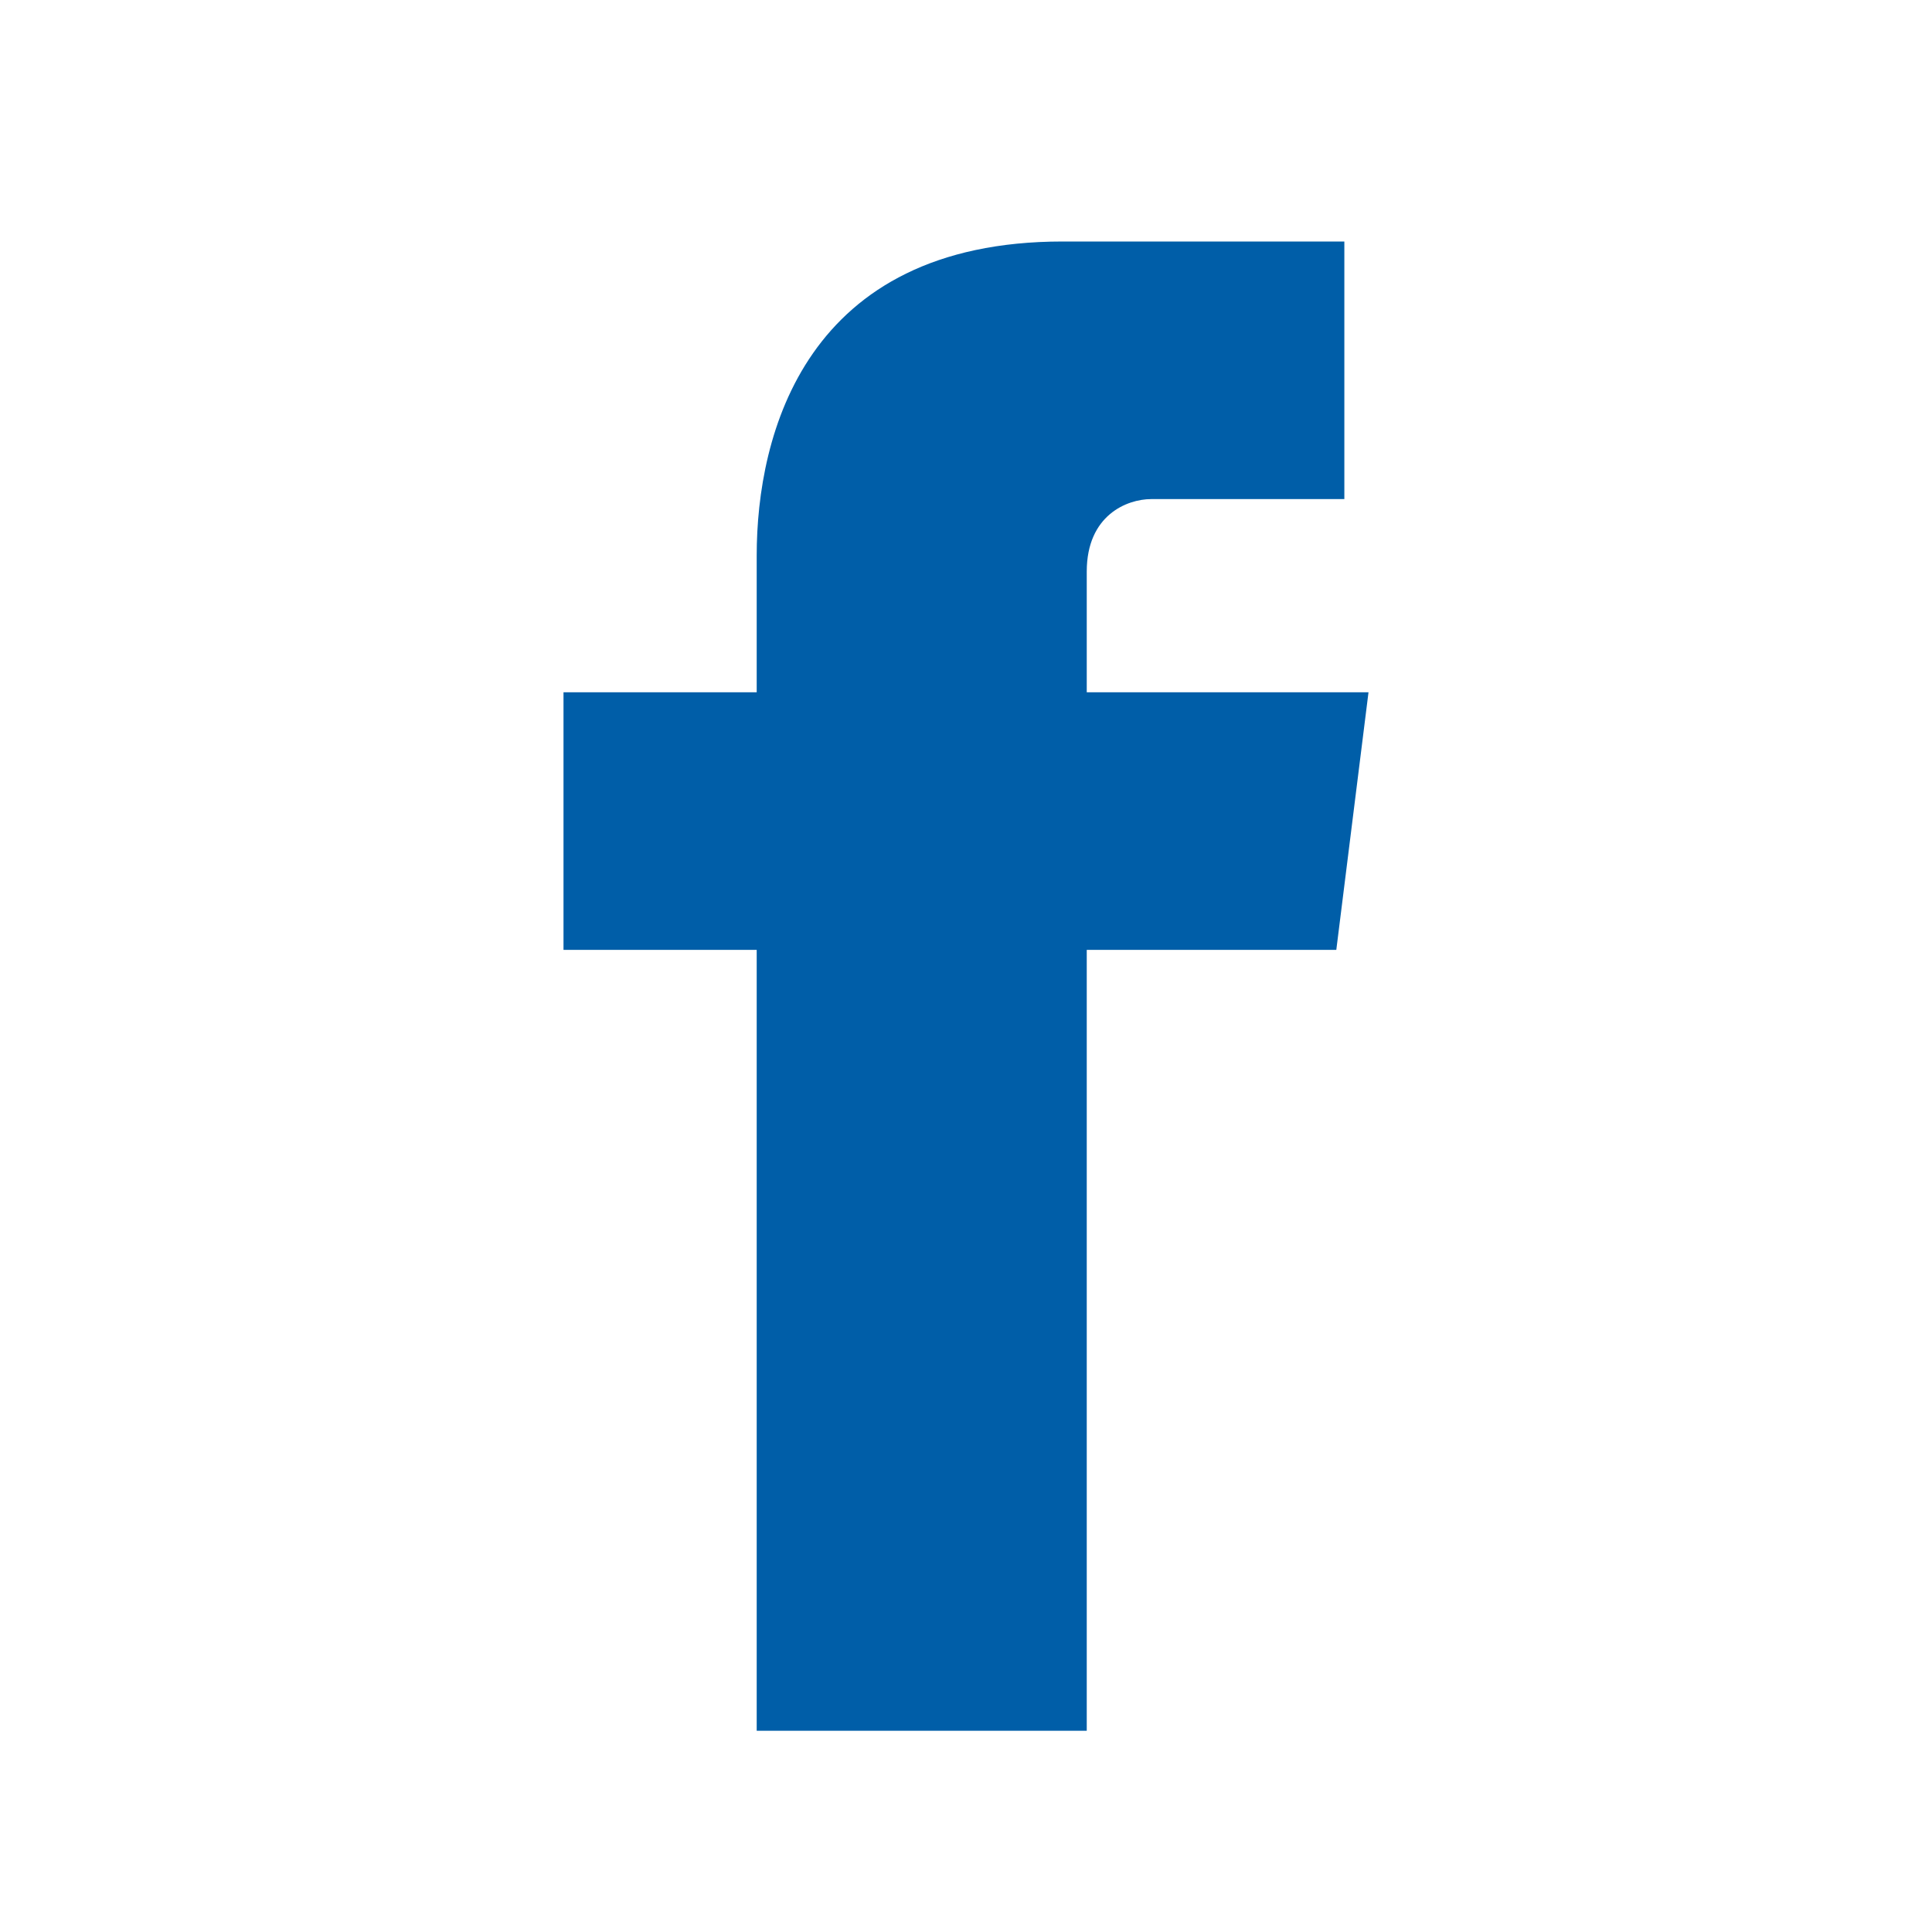 <?xml version="1.0" encoding="utf-8"?>
<!-- Generator: Adobe Illustrator 25.2.1, SVG Export Plug-In . SVG Version: 6.00 Build 0)  -->
<svg version="1.1" id="Ebene_1" xmlns="http://www.w3.org/2000/svg" xmlns:xlink="http://www.w3.org/1999/xlink" x="0px" y="0px"
	 viewBox="0 0 24 24" style="enable-background:new 0 0 24 24;" xml:space="preserve">
<style type="text/css">
	.st0{fill-rule:evenodd;clip-rule:evenodd;fill:#005EA8;}
</style>
<desc>Created with Sketch.</desc>
<g id="social-icons-facebook-white">
	<g id="icons_x2F_social_x2F_facebook_x2F_colored" transform="translate(-1, -1)">
		<path id="Stroke-1" class="st0" d="M18,9.6h-3.5V8.1c0-0.7,0.5-0.9,0.8-0.9h2.4V4l-3.5,0c-3.2,0-3.8,2.4-3.8,3.9v1.7H8v3.2h2.4
			v9.7h4.1v-9.7h3.1L18,9.6z"/>
	</g>
</g>
</svg>
